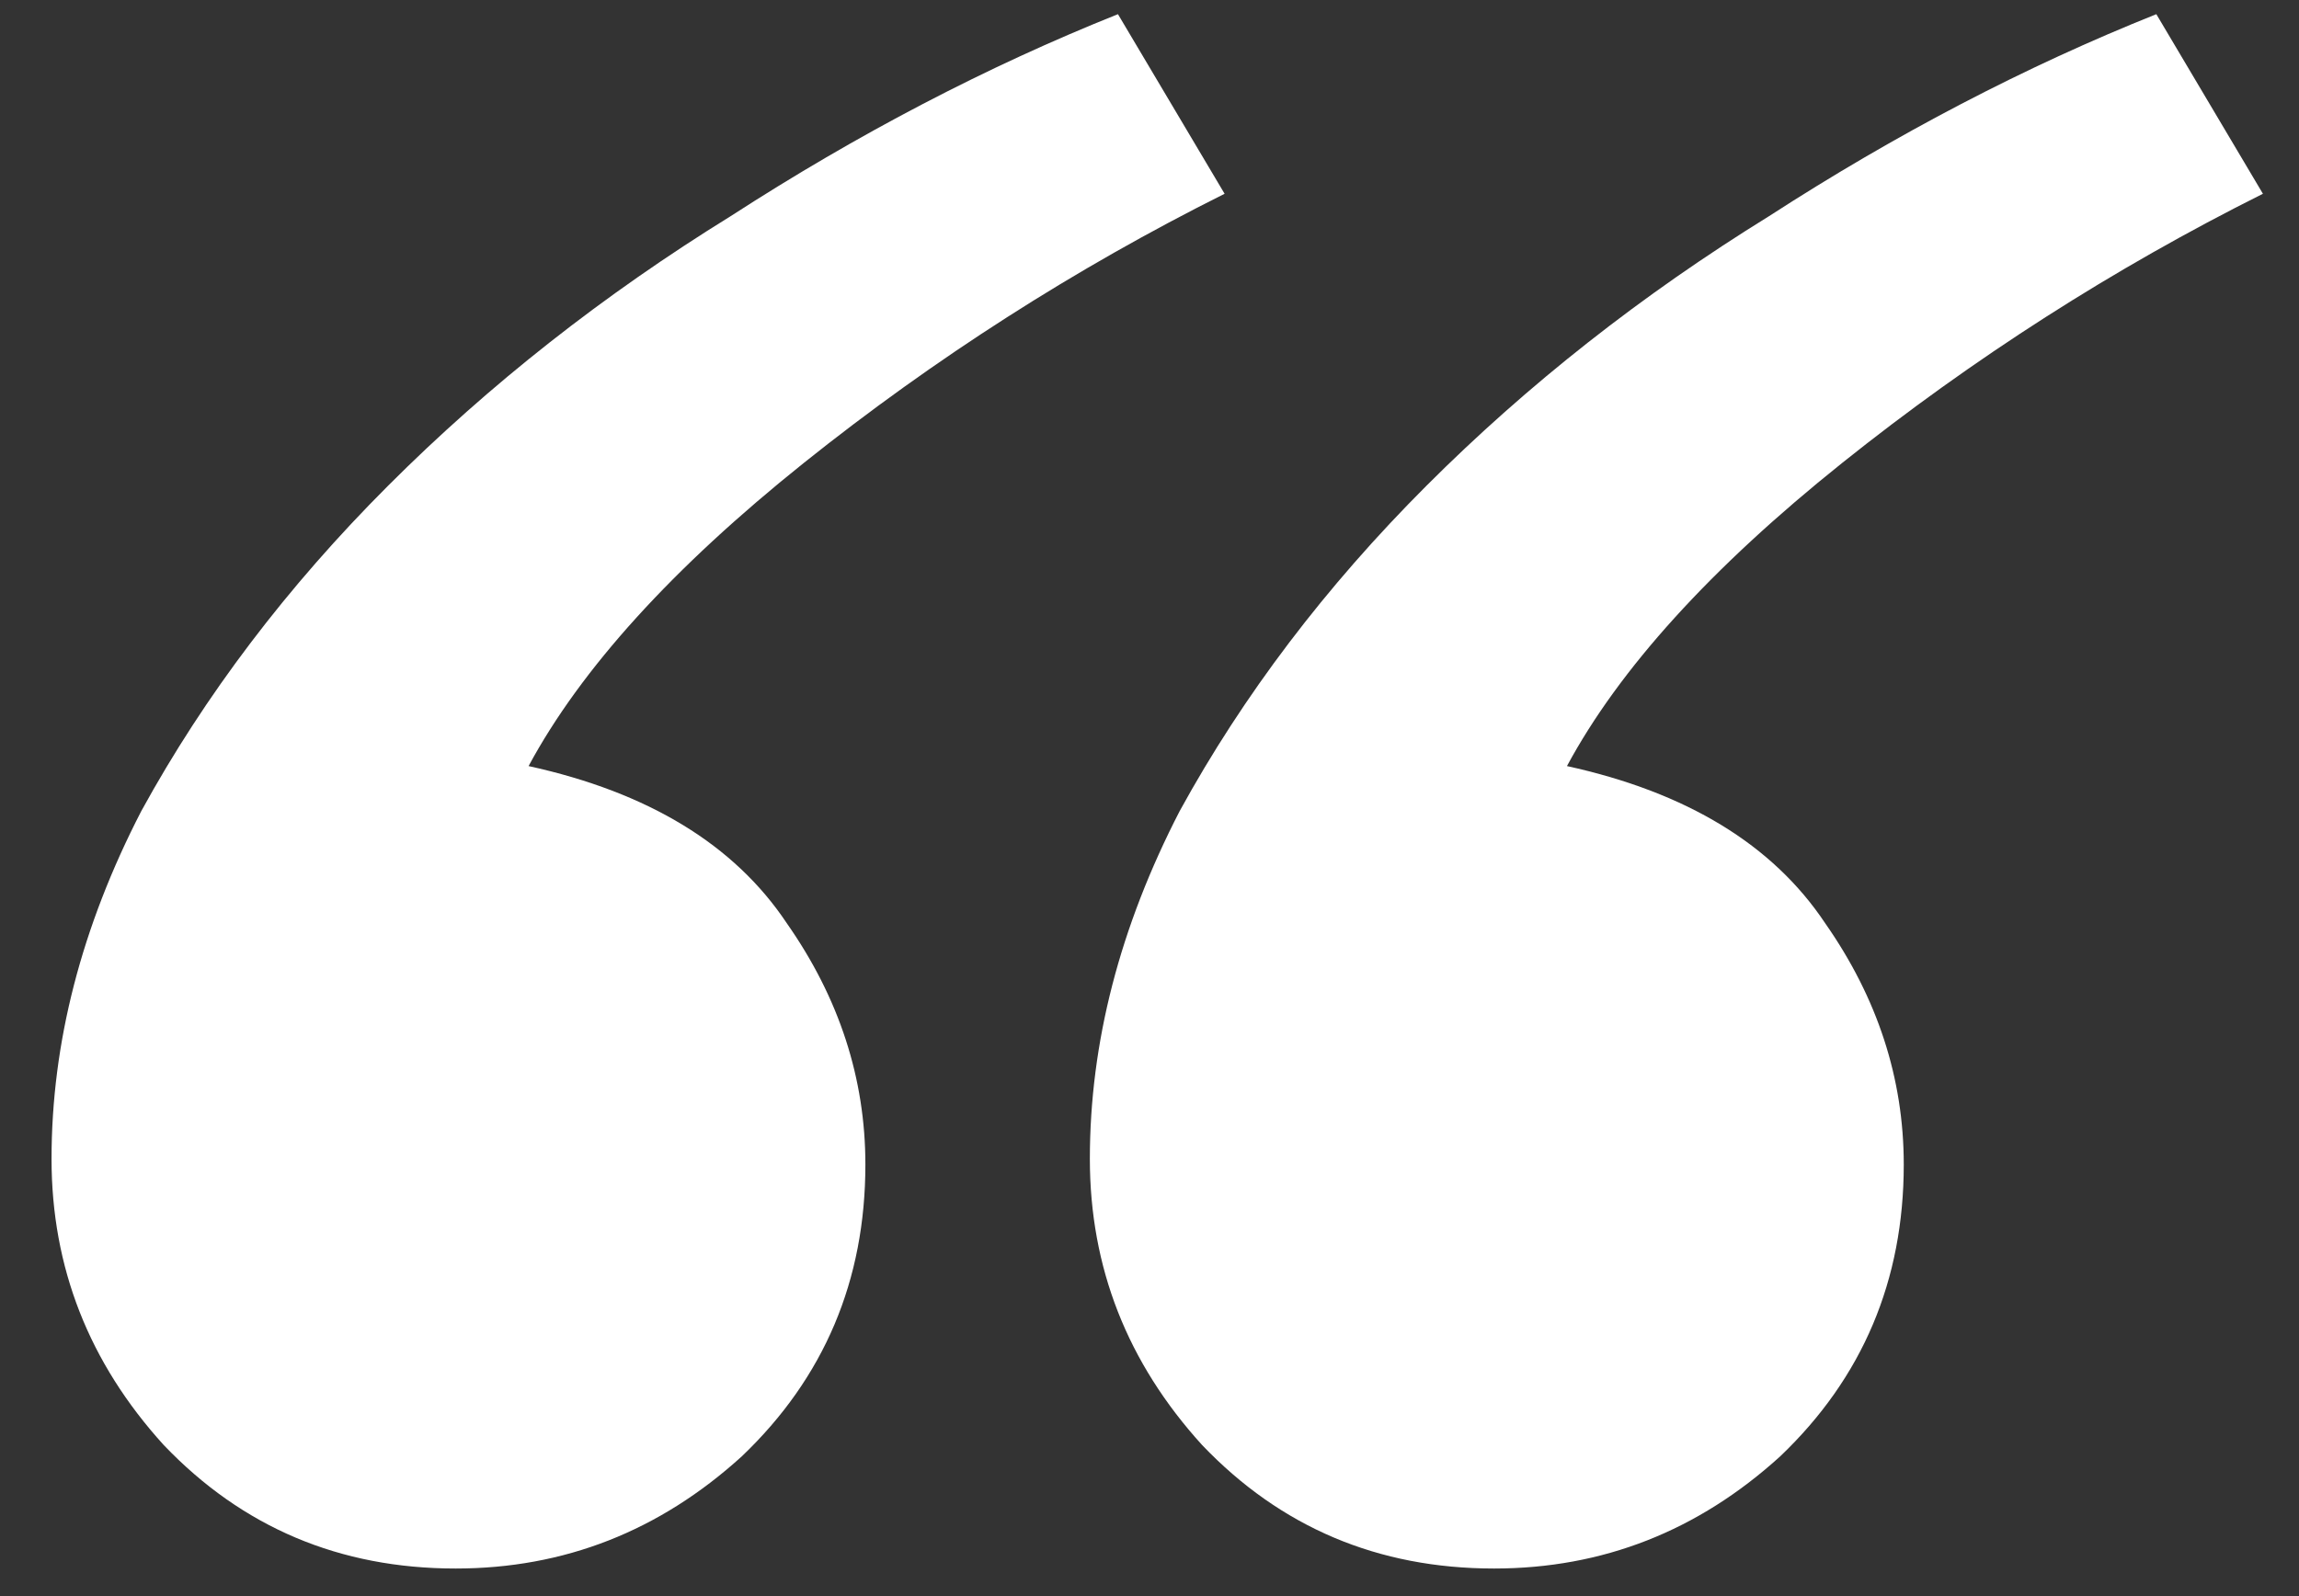 <?xml version="1.0" encoding="UTF-8"?> <svg xmlns="http://www.w3.org/2000/svg" width="36" height="25" viewBox="0 0 36 25" fill="none"><rect x="0" y="0" width="36" height="25" fill="#333333" stroke="none"/> <path d="M19.176 3.035C16.832 4.207 14.635 5.613 12.584 7.253C10.533 8.894 9.098 10.476 8.277 11.999C10.152 12.41 11.5 13.23 12.32 14.46C13.141 15.632 13.551 16.892 13.551 18.24C13.551 20.056 12.906 21.58 11.617 22.81C10.328 23.982 8.834 24.568 7.135 24.568C5.318 24.568 3.795 23.923 2.564 22.634C1.393 21.345 0.807 19.851 0.807 18.152C0.807 16.335 1.275 14.519 2.213 12.703C3.209 10.886 4.498 9.187 6.08 7.605C7.662 6.023 9.449 4.617 11.441 3.386C13.434 2.097 15.455 1.042 17.506 0.222L19.176 3.035ZM35.435 3.035C33.092 4.207 30.895 5.613 28.844 7.253C26.793 8.894 25.357 10.476 24.537 11.999C26.412 12.41 27.76 13.23 28.58 14.46C29.4 15.632 29.811 16.892 29.811 18.24C29.811 20.056 29.166 21.58 27.877 22.81C26.588 23.982 25.094 24.568 23.395 24.568C21.578 24.568 20.055 23.923 18.824 22.634C17.652 21.345 17.066 19.851 17.066 18.152C17.066 16.335 17.535 14.519 18.473 12.703C19.469 10.886 20.758 9.187 22.34 7.605C23.922 6.023 25.709 4.617 27.701 3.386C29.693 2.097 31.715 1.042 33.766 0.222L35.435 3.035Z" fill="white"></path> </svg> 